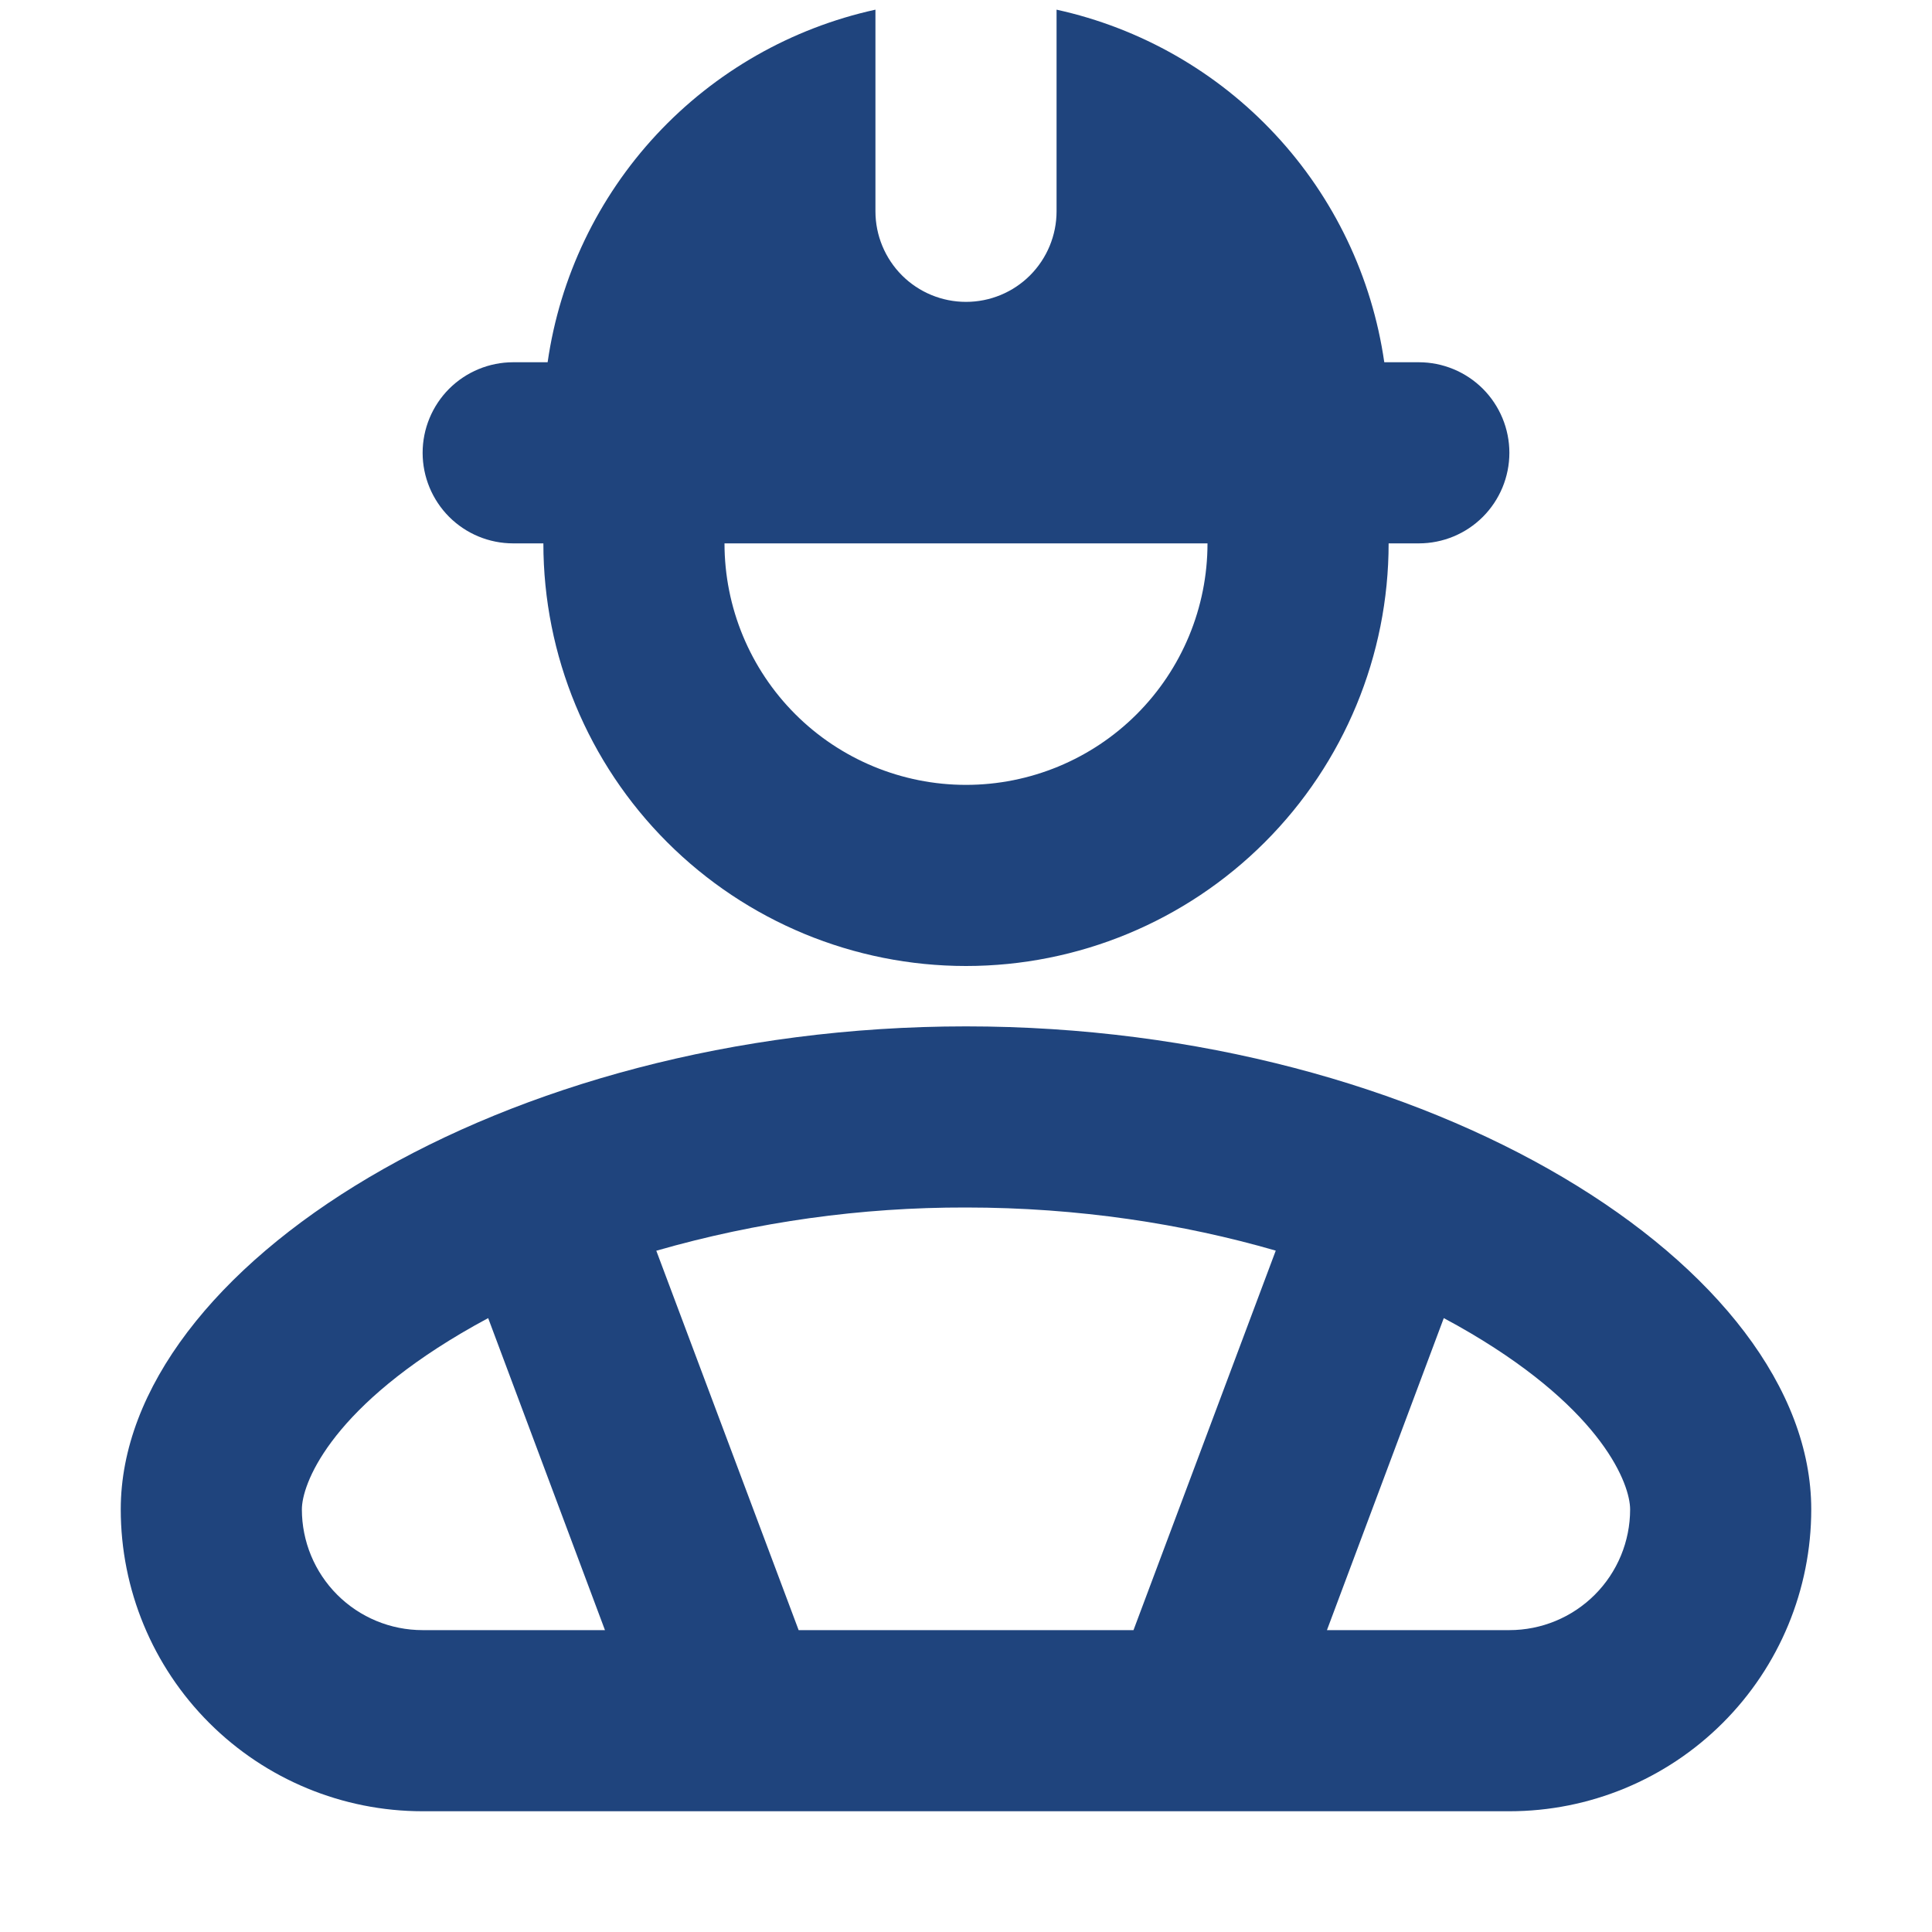 <?xml version="1.0" encoding="UTF-8"?>
<svg xmlns="http://www.w3.org/2000/svg" width="40" height="40" viewBox="0 0 40 40" fill="none">
  <path fill-rule="evenodd" clip-rule="evenodd" d="M11.338 7.5C11.591 5.737 12.377 4.094 13.59 2.789C14.803 1.485 16.385 0.582 18.125 0.2V4.375C18.125 4.872 18.323 5.349 18.674 5.701C19.026 6.053 19.503 6.25 20 6.25C20.497 6.25 20.974 6.053 21.326 5.701C21.677 5.349 21.875 4.872 21.875 4.375V0.2C23.614 0.582 25.196 1.485 26.408 2.79C27.621 4.094 28.406 5.738 28.66 7.5H29.375C29.872 7.5 30.349 7.698 30.701 8.049C31.052 8.401 31.25 8.878 31.25 9.375C31.25 9.872 31.052 10.349 30.701 10.701C30.349 11.053 29.872 11.25 29.375 11.25H28.75C28.75 13.571 27.828 15.796 26.187 17.437C24.546 19.078 22.321 20 20 20C17.679 20 15.454 19.078 13.813 17.437C12.172 15.796 11.25 13.571 11.25 11.25H10.625C10.128 11.25 9.651 11.053 9.299 10.701C8.948 10.349 8.75 9.872 8.75 9.375C8.75 8.878 8.948 8.401 9.299 8.049C9.651 7.698 10.128 7.5 10.625 7.5H11.338ZM20 16.25C18.674 16.25 17.402 15.723 16.465 14.786C15.527 13.848 15 12.576 15 11.25H25C25 12.576 24.473 13.848 23.535 14.786C22.598 15.723 21.326 16.25 20 16.25ZM6.25 31.25C6.25 30.74 6.8 29.228 9.55 27.603C9.734 27.495 9.919 27.39 10.107 27.29L12.525 33.75H8.75C8.087 33.75 7.451 33.487 6.982 33.018C6.513 32.549 6.25 31.913 6.25 31.25ZM16.535 33.75L13.588 25.895C15.672 25.296 17.831 24.995 20 25C22.325 25 24.5 25.338 26.413 25.893L23.468 33.75H16.535ZM27.473 33.75H31.25C31.913 33.75 32.549 33.487 33.018 33.018C33.487 32.549 33.75 31.913 33.75 31.25C33.75 30.74 33.2 29.228 30.45 27.603C30.266 27.495 30.081 27.39 29.892 27.29L27.473 33.75ZM20 21.25C10.375 21.25 2.5 26.25 2.5 31.25C2.5 32.908 3.158 34.498 4.331 35.67C5.503 36.842 7.092 37.5 8.75 37.5H31.25C32.908 37.5 34.497 36.842 35.669 35.67C36.842 34.498 37.5 32.908 37.5 31.25C37.5 26.25 29.625 21.25 20 21.25Z" fill="#1F447D"></path>
</svg>
